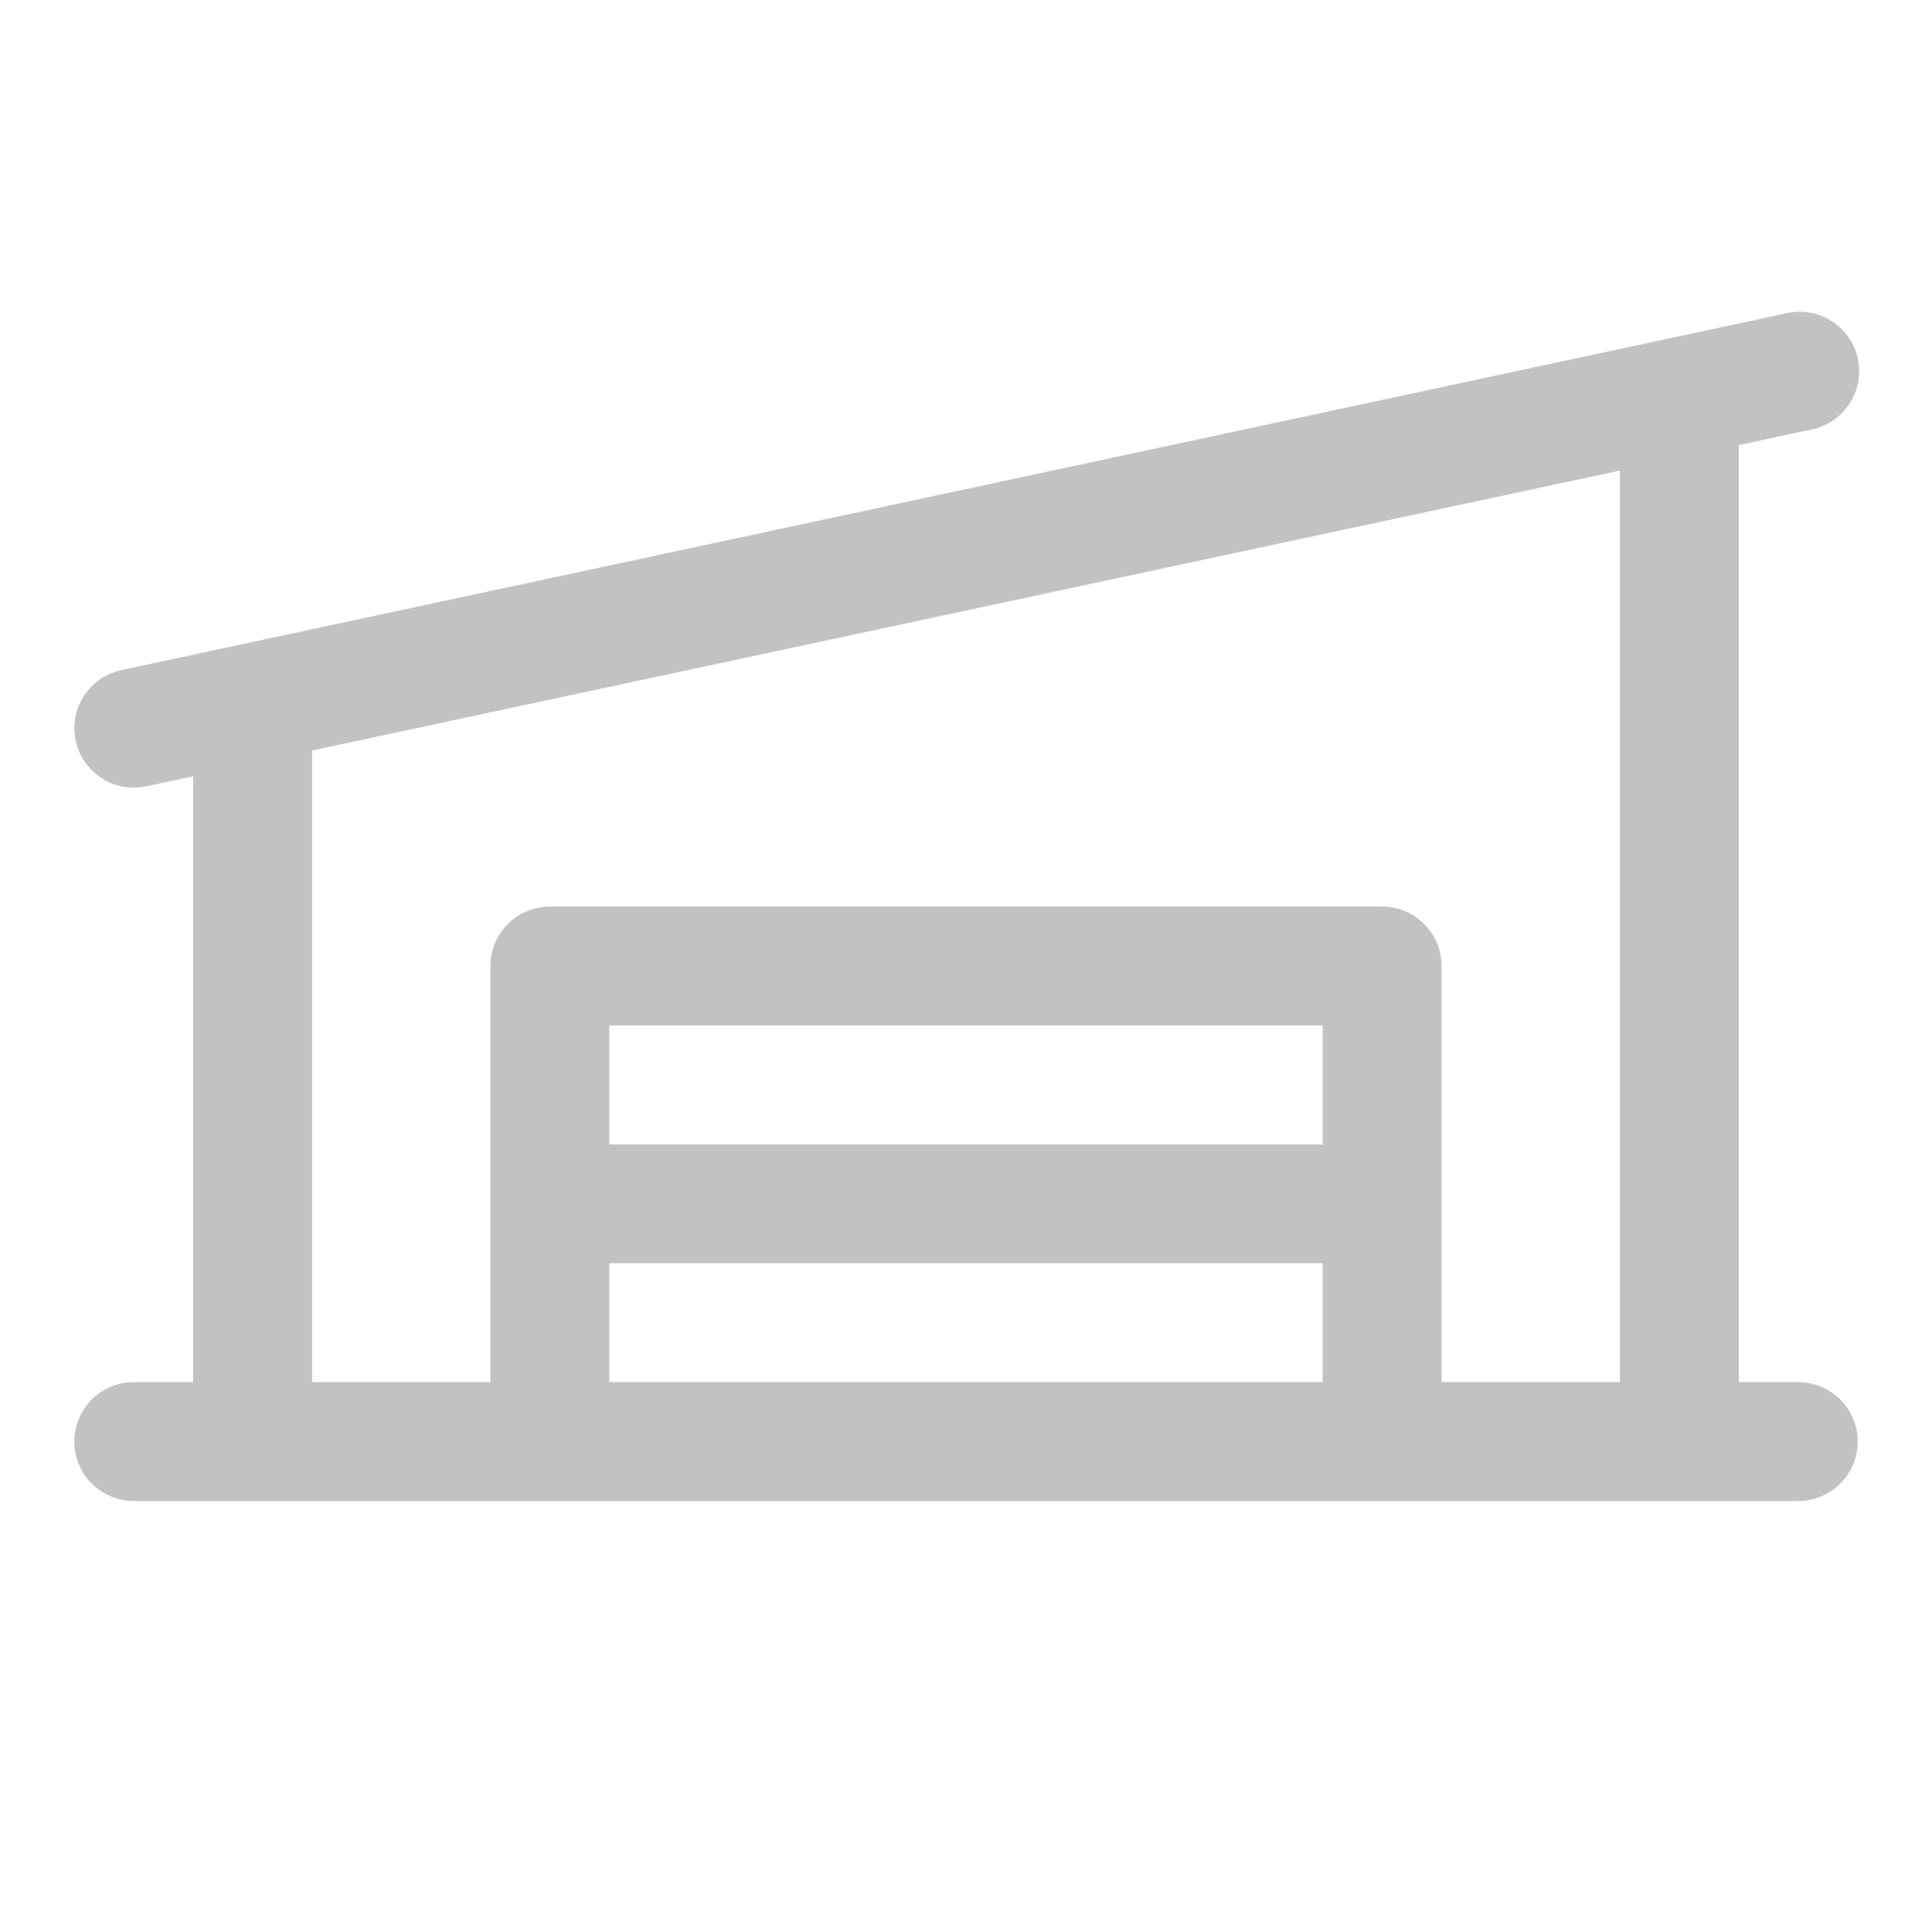 <svg width="65" height="65" viewBox="0 0 65 65" fill="none" xmlns="http://www.w3.org/2000/svg">
<path d="M60.5 46.5H58.5V14.975L60.917 14.455C61.18 14.406 61.43 14.305 61.652 14.157C61.875 14.01 62.066 13.82 62.214 13.597C62.362 13.375 62.464 13.126 62.514 12.863C62.563 12.601 62.56 12.331 62.505 12.07C62.449 11.809 62.341 11.562 62.188 11.343C62.035 11.125 61.84 10.939 61.614 10.796C61.388 10.654 61.136 10.559 60.872 10.516C60.609 10.472 60.34 10.482 60.08 10.545L4.08 22.545C3.598 22.649 3.171 22.928 2.881 23.328C2.592 23.728 2.461 24.22 2.513 24.711C2.565 25.202 2.797 25.656 3.164 25.986C3.531 26.317 4.006 26.5 4.5 26.5C4.642 26.5 4.784 26.485 4.923 26.455L6.5 26.117V46.5H4.5C3.97 46.5 3.461 46.711 3.086 47.086C2.711 47.461 2.5 47.97 2.5 48.5C2.5 49.03 2.711 49.539 3.086 49.914C3.461 50.289 3.97 50.5 4.5 50.5H60.5C61.03 50.5 61.539 50.289 61.914 49.914C62.289 49.539 62.5 49.03 62.5 48.5C62.5 47.97 62.289 47.461 61.914 47.086C61.539 46.711 61.03 46.5 60.5 46.5ZM10.5 25.25L54.5 15.832V46.5H48.5V32.5C48.5 31.97 48.289 31.461 47.914 31.086C47.539 30.711 47.03 30.5 46.5 30.5H18.5C17.97 30.5 17.461 30.711 17.086 31.086C16.711 31.461 16.5 31.97 16.5 32.5V46.5H10.5V25.25ZM44.5 38.5H20.5V34.5H44.5V38.5ZM20.5 42.5H44.5V46.5H20.5V42.5Z" fill="#C2C2C2"/>
</svg>
